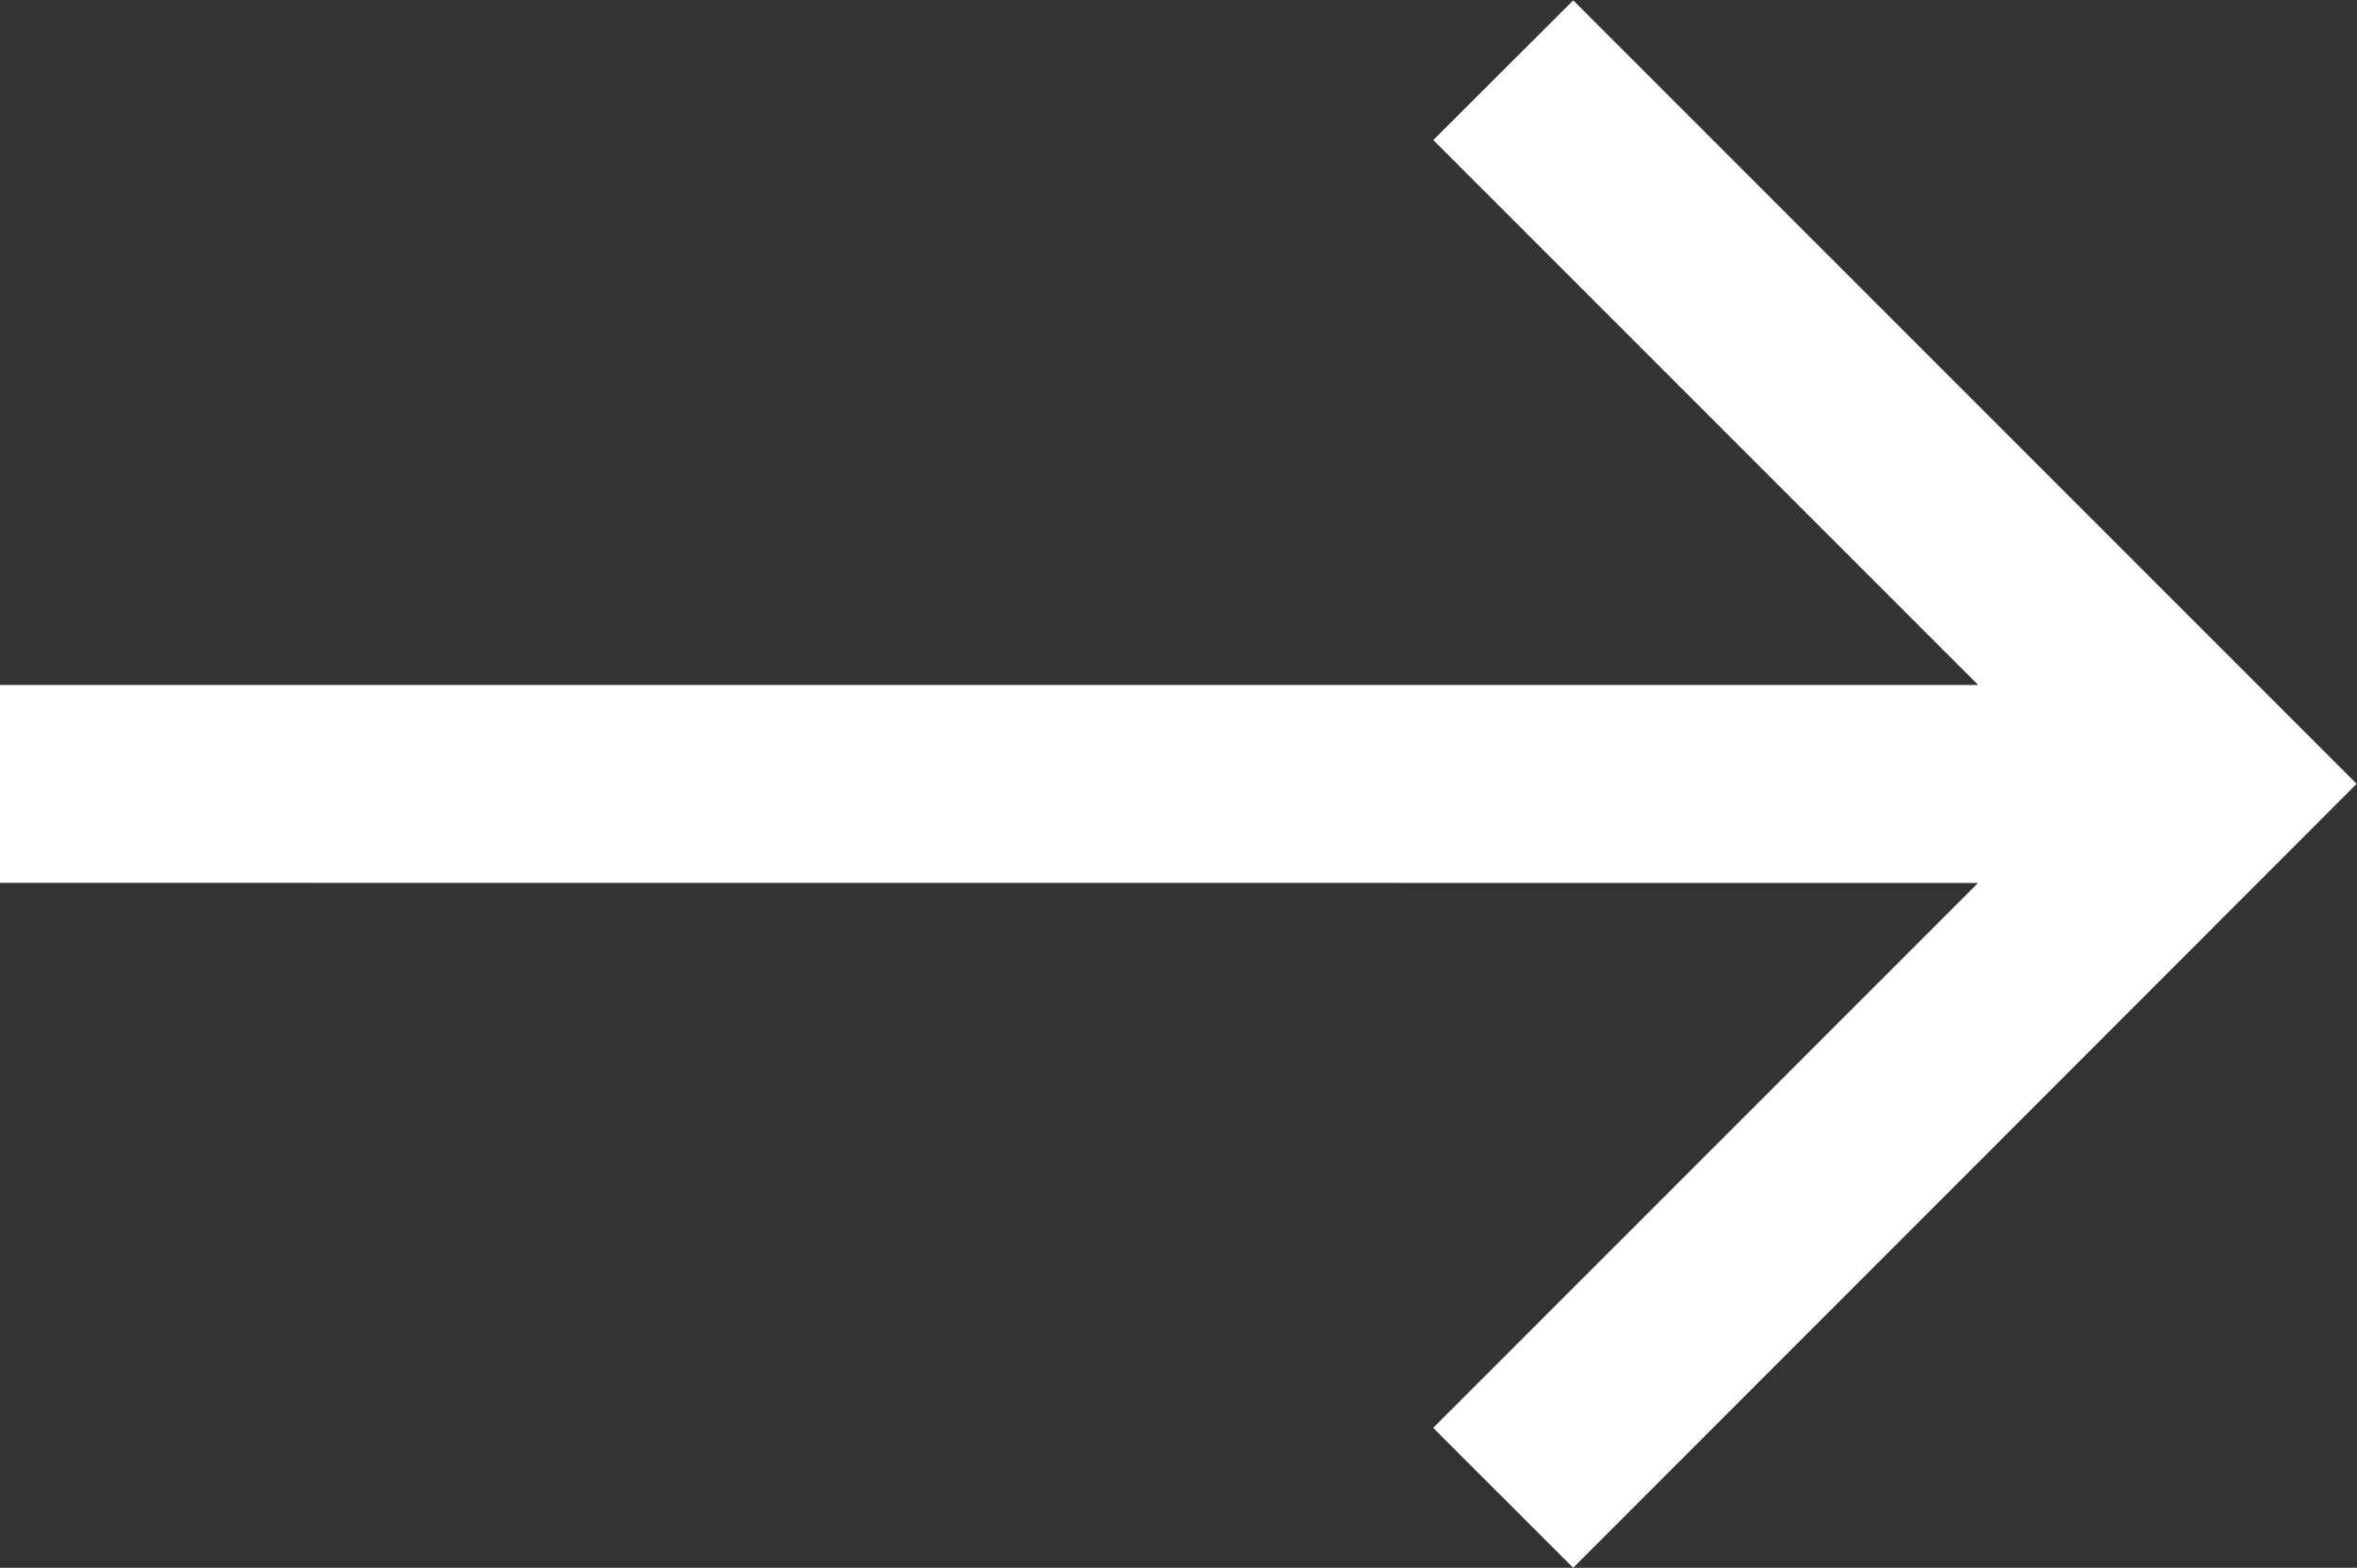 <svg xmlns="http://www.w3.org/2000/svg" width="20.903" height="13.903" viewBox="0 0 20.903 13.903">
  <rect x="0" y="0" width="20.903" height="13.903" fill="#333333" stroke="none"/>
  <path id="arrow_down" data-name="arrow down" d="M6.074,0H7.829V17.543l4.832-4.832L13.9,13.952,6.952,20.9,0,13.952,1.241,12.71l4.832,4.832Z" transform="translate(0 13.903) rotate(-90)" fill="#fff"/>
</svg>
